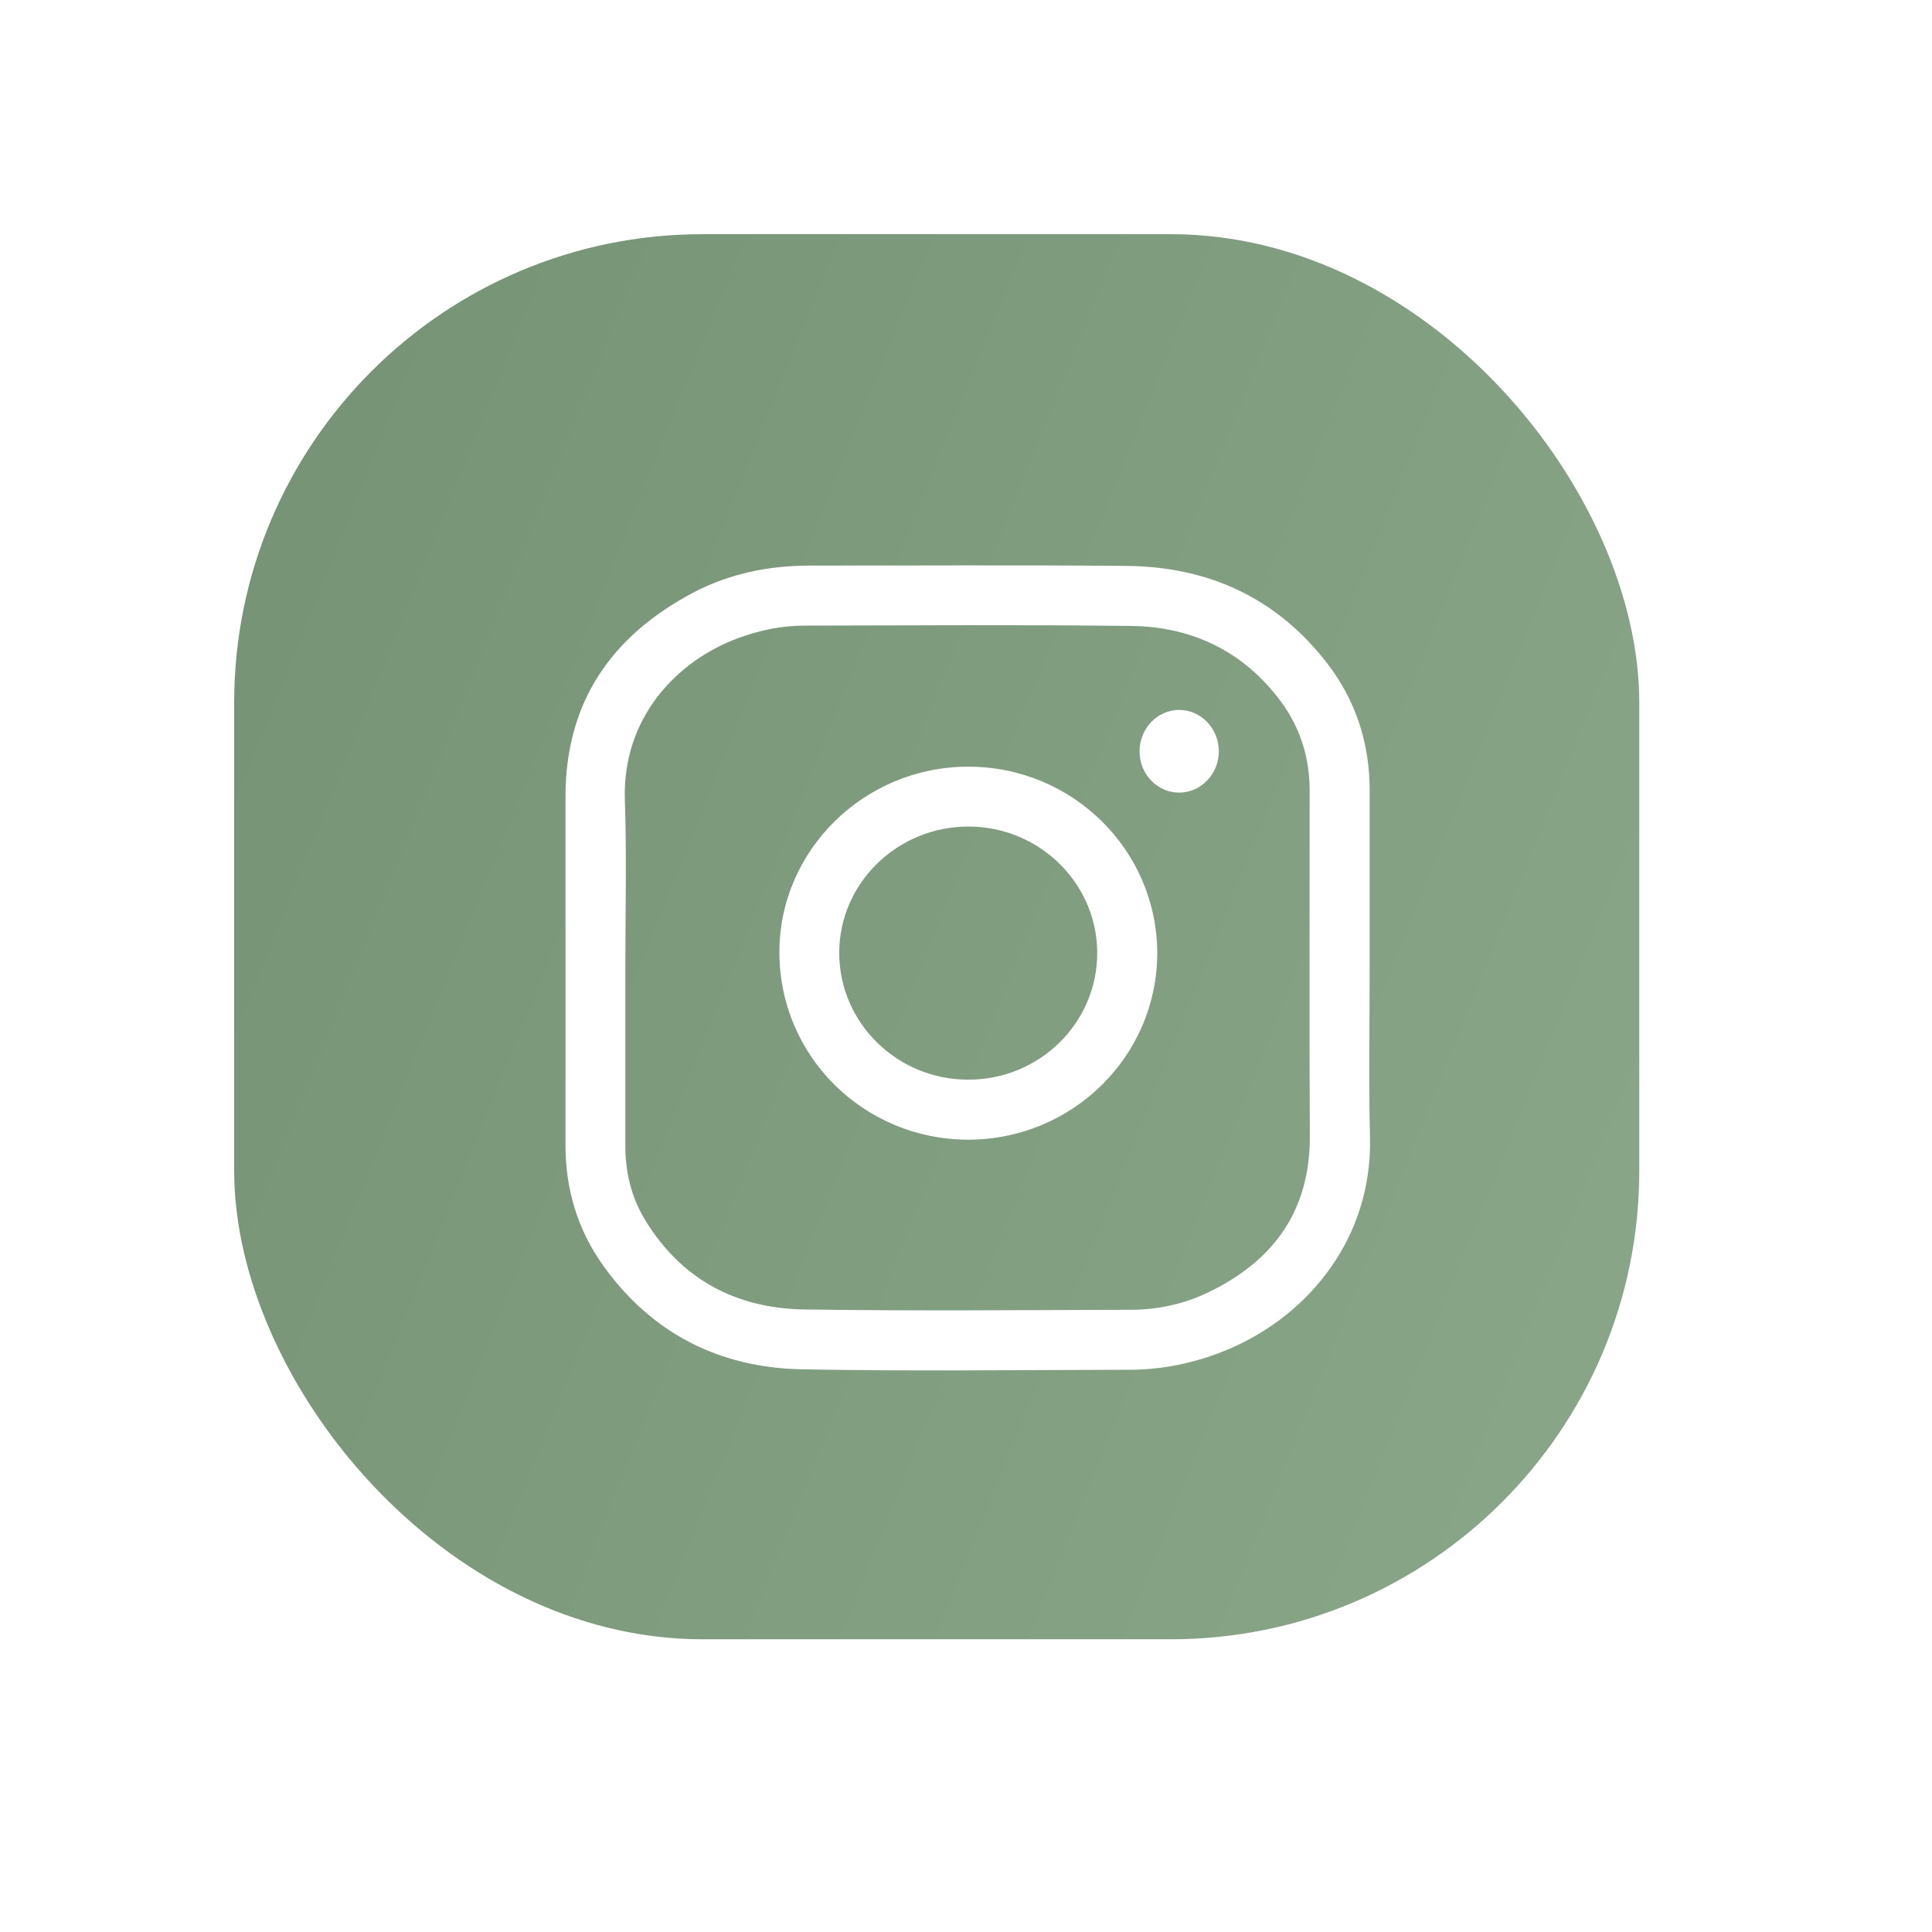 <?xml version="1.0" encoding="UTF-8"?> <svg xmlns="http://www.w3.org/2000/svg" width="66" height="66" viewBox="0 0 66 66" fill="none"> <g filter="url(#filter0_ddd_148_6165)"> <rect x="9" y="9" width="48" height="48" rx="16" fill="url(#paint0_linear_148_6165)"></rect> </g> <path d="M46.79 33.06C46.79 34.988 46.751 36.922 46.801 38.849C46.884 42.262 44.74 44.899 42.009 46.073C40.912 46.544 39.76 46.793 38.569 46.793C34.841 46.799 31.107 46.849 27.379 46.777C24.57 46.721 22.26 45.547 20.604 43.231C19.734 42.013 19.318 40.628 19.318 39.126C19.318 35.154 19.318 31.188 19.318 27.216C19.318 23.975 20.897 21.709 23.7 20.236C24.919 19.599 26.243 19.327 27.622 19.322C31.24 19.322 34.863 19.299 38.48 19.333C41.289 19.355 43.632 20.43 45.361 22.69C46.325 23.953 46.79 25.404 46.79 27C46.79 29.016 46.79 31.038 46.79 33.06ZM21.363 33.06C21.363 35.093 21.363 37.121 21.363 39.154C21.363 40.063 21.573 40.916 22.044 41.686C23.279 43.708 25.146 44.694 27.462 44.733C31.179 44.788 34.902 44.755 38.624 44.744C39.538 44.744 40.425 44.555 41.25 44.162C43.499 43.087 44.757 41.376 44.746 38.805C44.724 34.872 44.74 30.939 44.74 27.005C44.74 25.892 44.425 24.872 43.765 23.975C42.491 22.252 40.73 21.405 38.624 21.383C34.913 21.338 31.201 21.366 27.489 21.371C26.697 21.371 25.933 21.532 25.191 21.809C23.152 22.568 21.257 24.49 21.346 27.321C21.412 29.238 21.363 31.149 21.363 33.06Z" fill="white"></path> <path d="M33.084 38.933C29.511 38.933 26.631 36.086 26.625 32.54C26.619 29.05 29.522 26.191 33.073 26.191C36.635 26.186 39.527 29.039 39.533 32.557C39.533 36.069 36.647 38.927 33.084 38.933ZM33.084 36.883C35.516 36.883 37.489 34.939 37.483 32.545C37.477 30.174 35.505 28.236 33.084 28.236C30.652 28.236 28.669 30.169 28.669 32.557C28.675 34.95 30.652 36.889 33.084 36.883Z" fill="white"></path> <path d="M40.281 24.252C41.028 24.252 41.638 24.889 41.638 25.67C41.632 26.451 41.017 27.083 40.269 27.077C39.533 27.072 38.929 26.44 38.929 25.676C38.923 24.895 39.533 24.252 40.281 24.252Z" fill="white"></path> <defs> <filter id="filter0_ddd_148_6165" x="0" y="0" width="66" height="66" filterUnits="userSpaceOnUse" color-interpolation-filters="sRGB"> <feFlood flood-opacity="0" result="BackgroundImageFix"></feFlood> <feColorMatrix in="SourceAlpha" type="matrix" values="0 0 0 0 0 0 0 0 0 0 0 0 0 0 0 0 0 0 127 0" result="hardAlpha"></feColorMatrix> <feOffset dx="3" dy="3"></feOffset> <feGaussianBlur stdDeviation="3"></feGaussianBlur> <feColorMatrix type="matrix" values="0 0 0 0 0.248 0 0 0 0 0.188 0 0 0 0 0.287 0 0 0 0.2 0"></feColorMatrix> <feBlend mode="normal" in2="BackgroundImageFix" result="effect1_dropShadow_148_6165"></feBlend> <feColorMatrix in="SourceAlpha" type="matrix" values="0 0 0 0 0 0 0 0 0 0 0 0 0 0 0 0 0 0 127 0" result="hardAlpha"></feColorMatrix> <feOffset dx="-3" dy="-3"></feOffset> <feGaussianBlur stdDeviation="3"></feGaussianBlur> <feColorMatrix type="matrix" values="0 0 0 0 0.669 0 0 0 0 0.796 0 0 0 0 0.664 0 0 0 0.5 0"></feColorMatrix> <feBlend mode="normal" in2="effect1_dropShadow_148_6165" result="effect2_dropShadow_148_6165"></feBlend> <feColorMatrix in="SourceAlpha" type="matrix" values="0 0 0 0 0 0 0 0 0 0 0 0 0 0 0 0 0 0 127 0" result="hardAlpha"></feColorMatrix> <feOffset dx="-1" dy="-1"></feOffset> <feGaussianBlur stdDeviation="0.5"></feGaussianBlur> <feColorMatrix type="matrix" values="0 0 0 0 0.667 0 0 0 0 0.796 0 0 0 0 0.663 0 0 0 0.3 0"></feColorMatrix> <feBlend mode="normal" in2="effect2_dropShadow_148_6165" result="effect3_dropShadow_148_6165"></feBlend> <feBlend mode="normal" in="SourceGraphic" in2="effect3_dropShadow_148_6165" result="shape"></feBlend> </filter> <linearGradient id="paint0_linear_148_6165" x1="15.24" y1="9" x2="67.802" y2="30.133" gradientUnits="userSpaceOnUse"> <stop stop-color="#779476"></stop> <stop offset="1" stop-color="#8BA789"></stop> </linearGradient> </defs> </svg> 